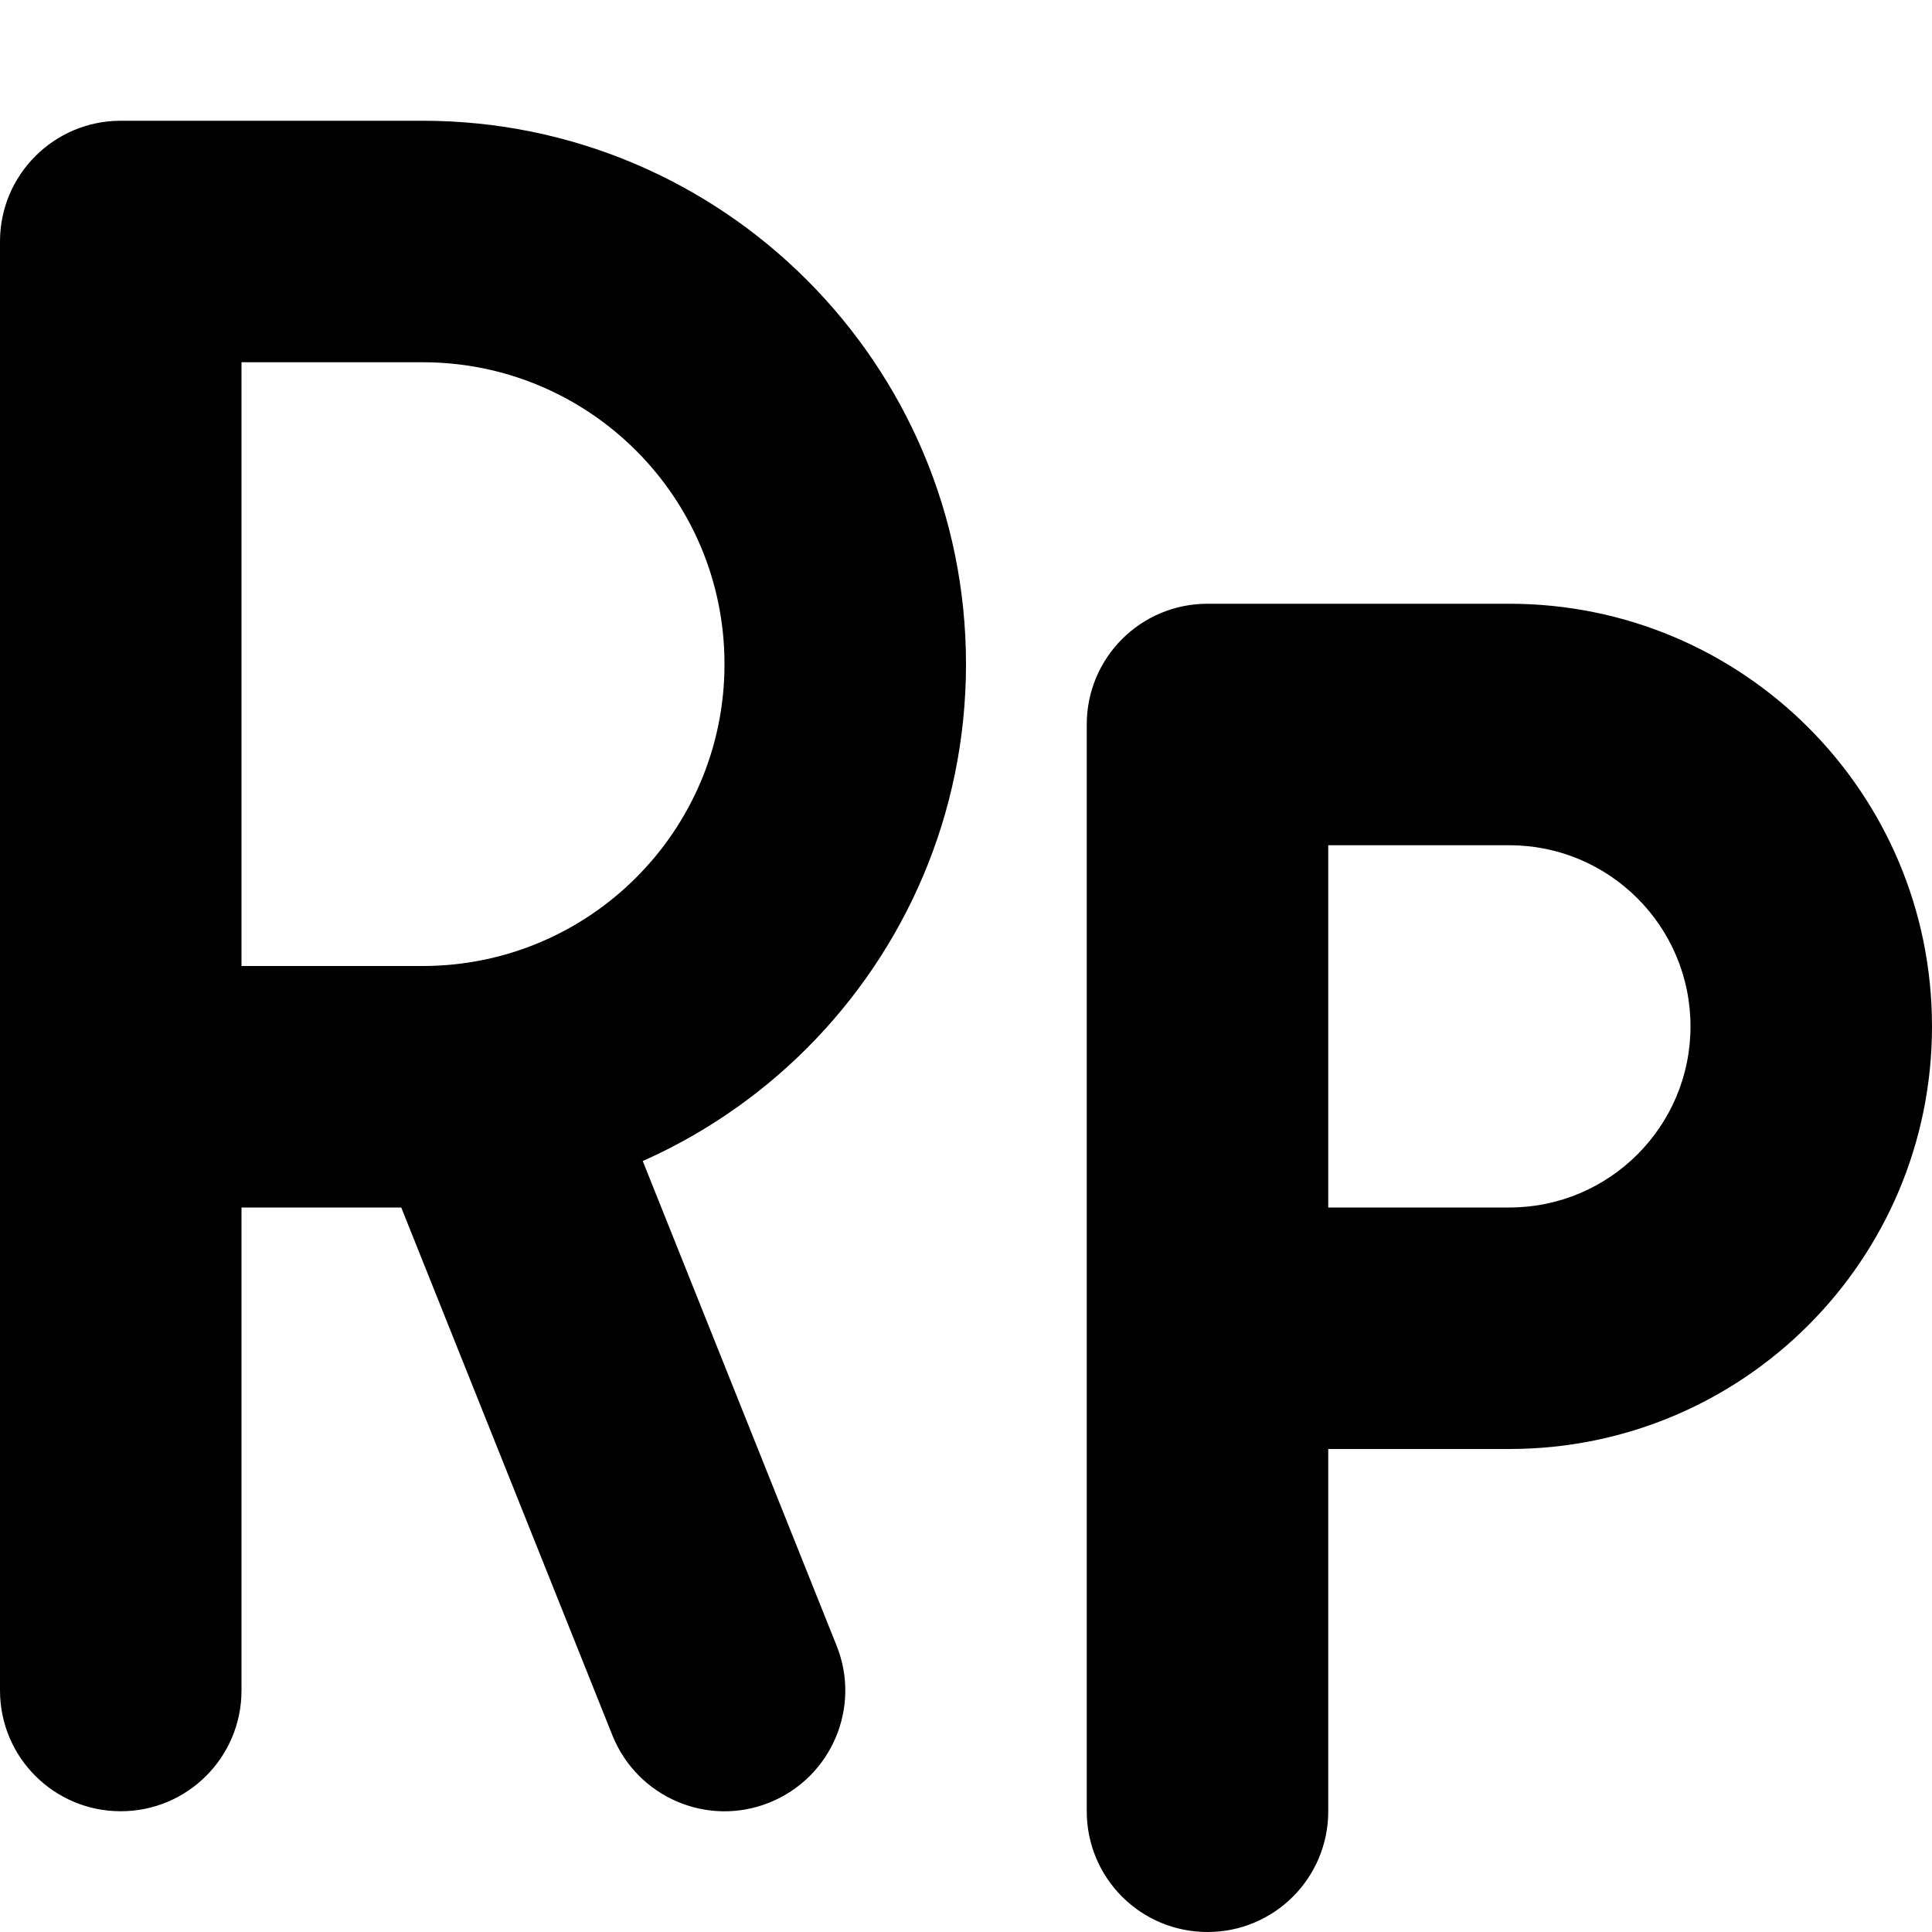 <svg xmlns="http://www.w3.org/2000/svg" viewBox="0 0 512 512"><!--! Font Awesome Pro 6.0.0-beta3 by @fontawesome - https://fontawesome.com License - https://fontawesome.com/license (Commercial License) Copyright 2021 Fonticons, Inc. --><defs><style>.fa-secondary{opacity:.4}</style></defs><path class="fa-primary" d="M0 64C0 46.33 14.33 32 32 32H112C191.5 32 256 96.47 256 176C256 255.5 191.5 320 112 320H64V448C64 465.7 49.67 480 32 480C14.33 480 0 465.7 0 448V64zM64 256H112C156.2 256 192 220.2 192 176C192 131.8 156.2 96 112 96H64V256zM162.3 459.9L98.29 299.9L157.7 276.1L221.7 436.1C228.3 452.5 220.3 471.1 203.9 477.7C187.5 484.3 168.9 476.3 162.3 459.9H162.3zM288 192C288 174.3 302.3 160 320 160H400C461.9 160 512 210.1 512 272C512 333.9 461.9 384 400 384H352V480C352 497.7 337.7 512 320 512C302.3 512 288 497.7 288 480V192zM352 320H400C426.5 320 448 298.5 448 272C448 245.5 426.5 224 400 224H352V320z"/></svg>